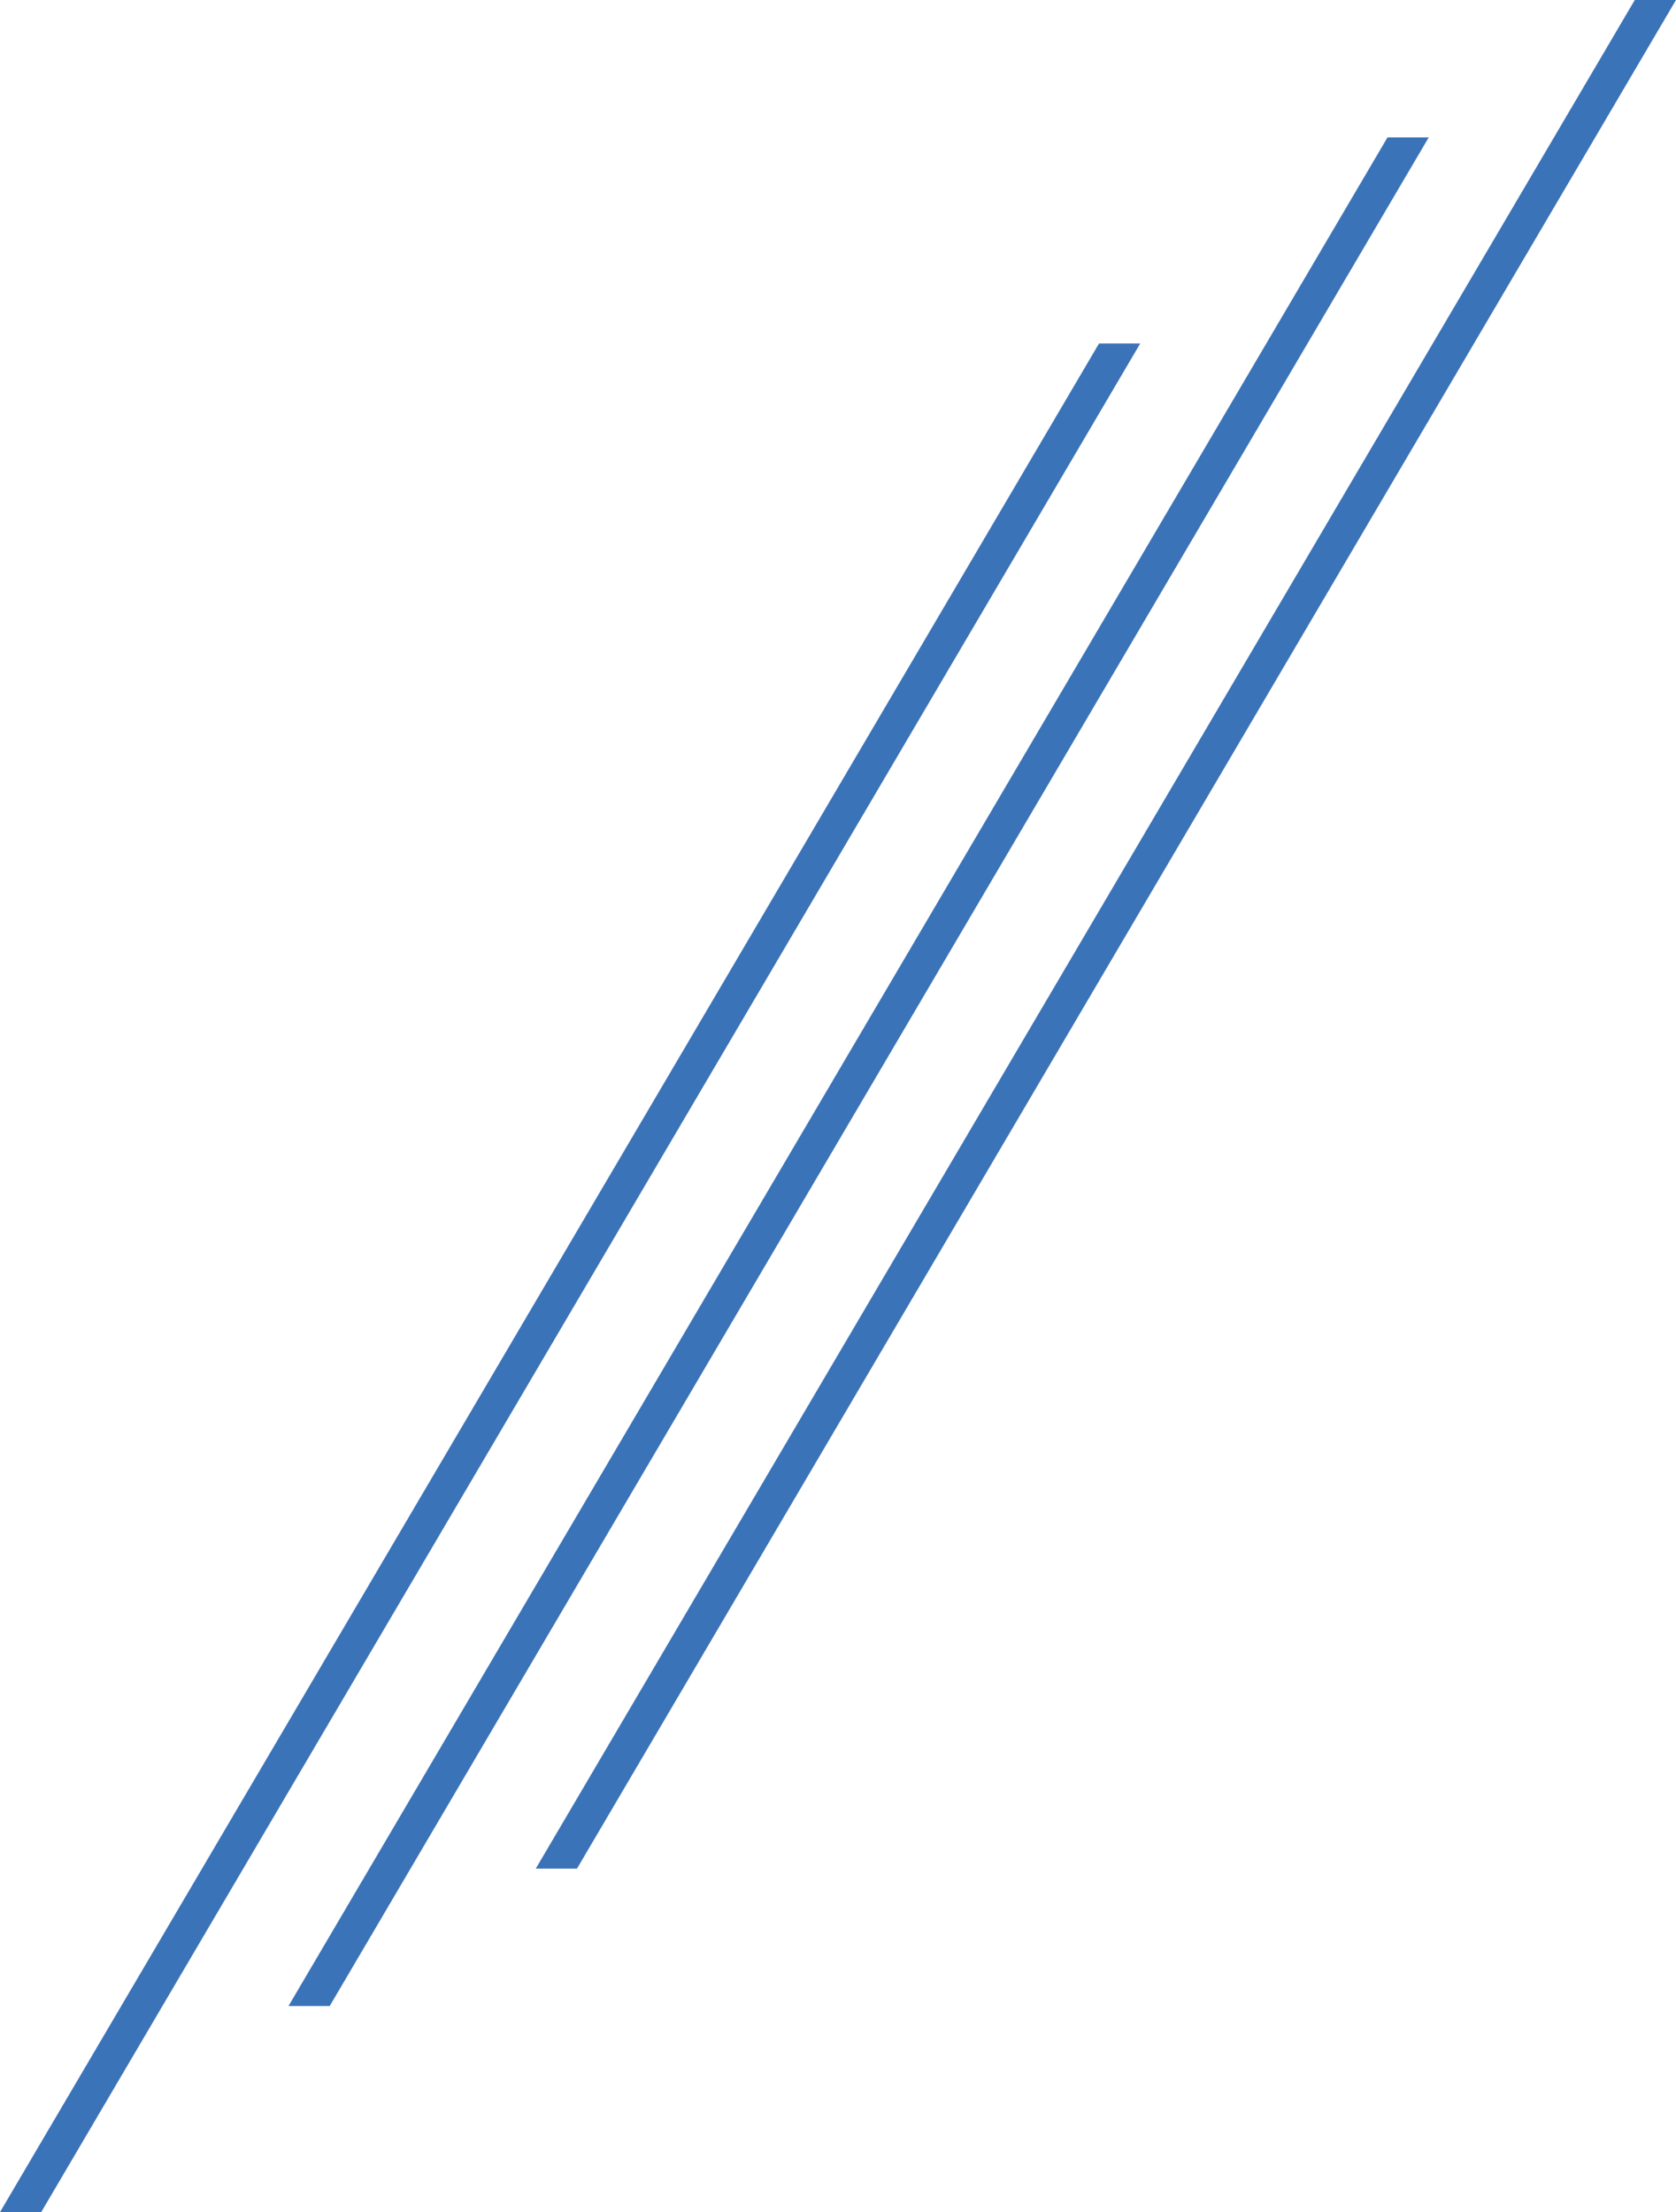 <svg xmlns="http://www.w3.org/2000/svg" width="244" height="322" viewBox="0 0 244 322">
  <defs>
    <style>
      .cls-1 {
        fill: #3b73b8;
        fill-rule: evenodd;
      }
    </style>
  </defs>
  <path class="cls-1" d="M1516,284h6L1362,556h-6Zm-36,20h6L1326,576h-6Zm-42,30h6L1284,606h-6Z" transform="translate(-1278 -284)"/>
</svg>
